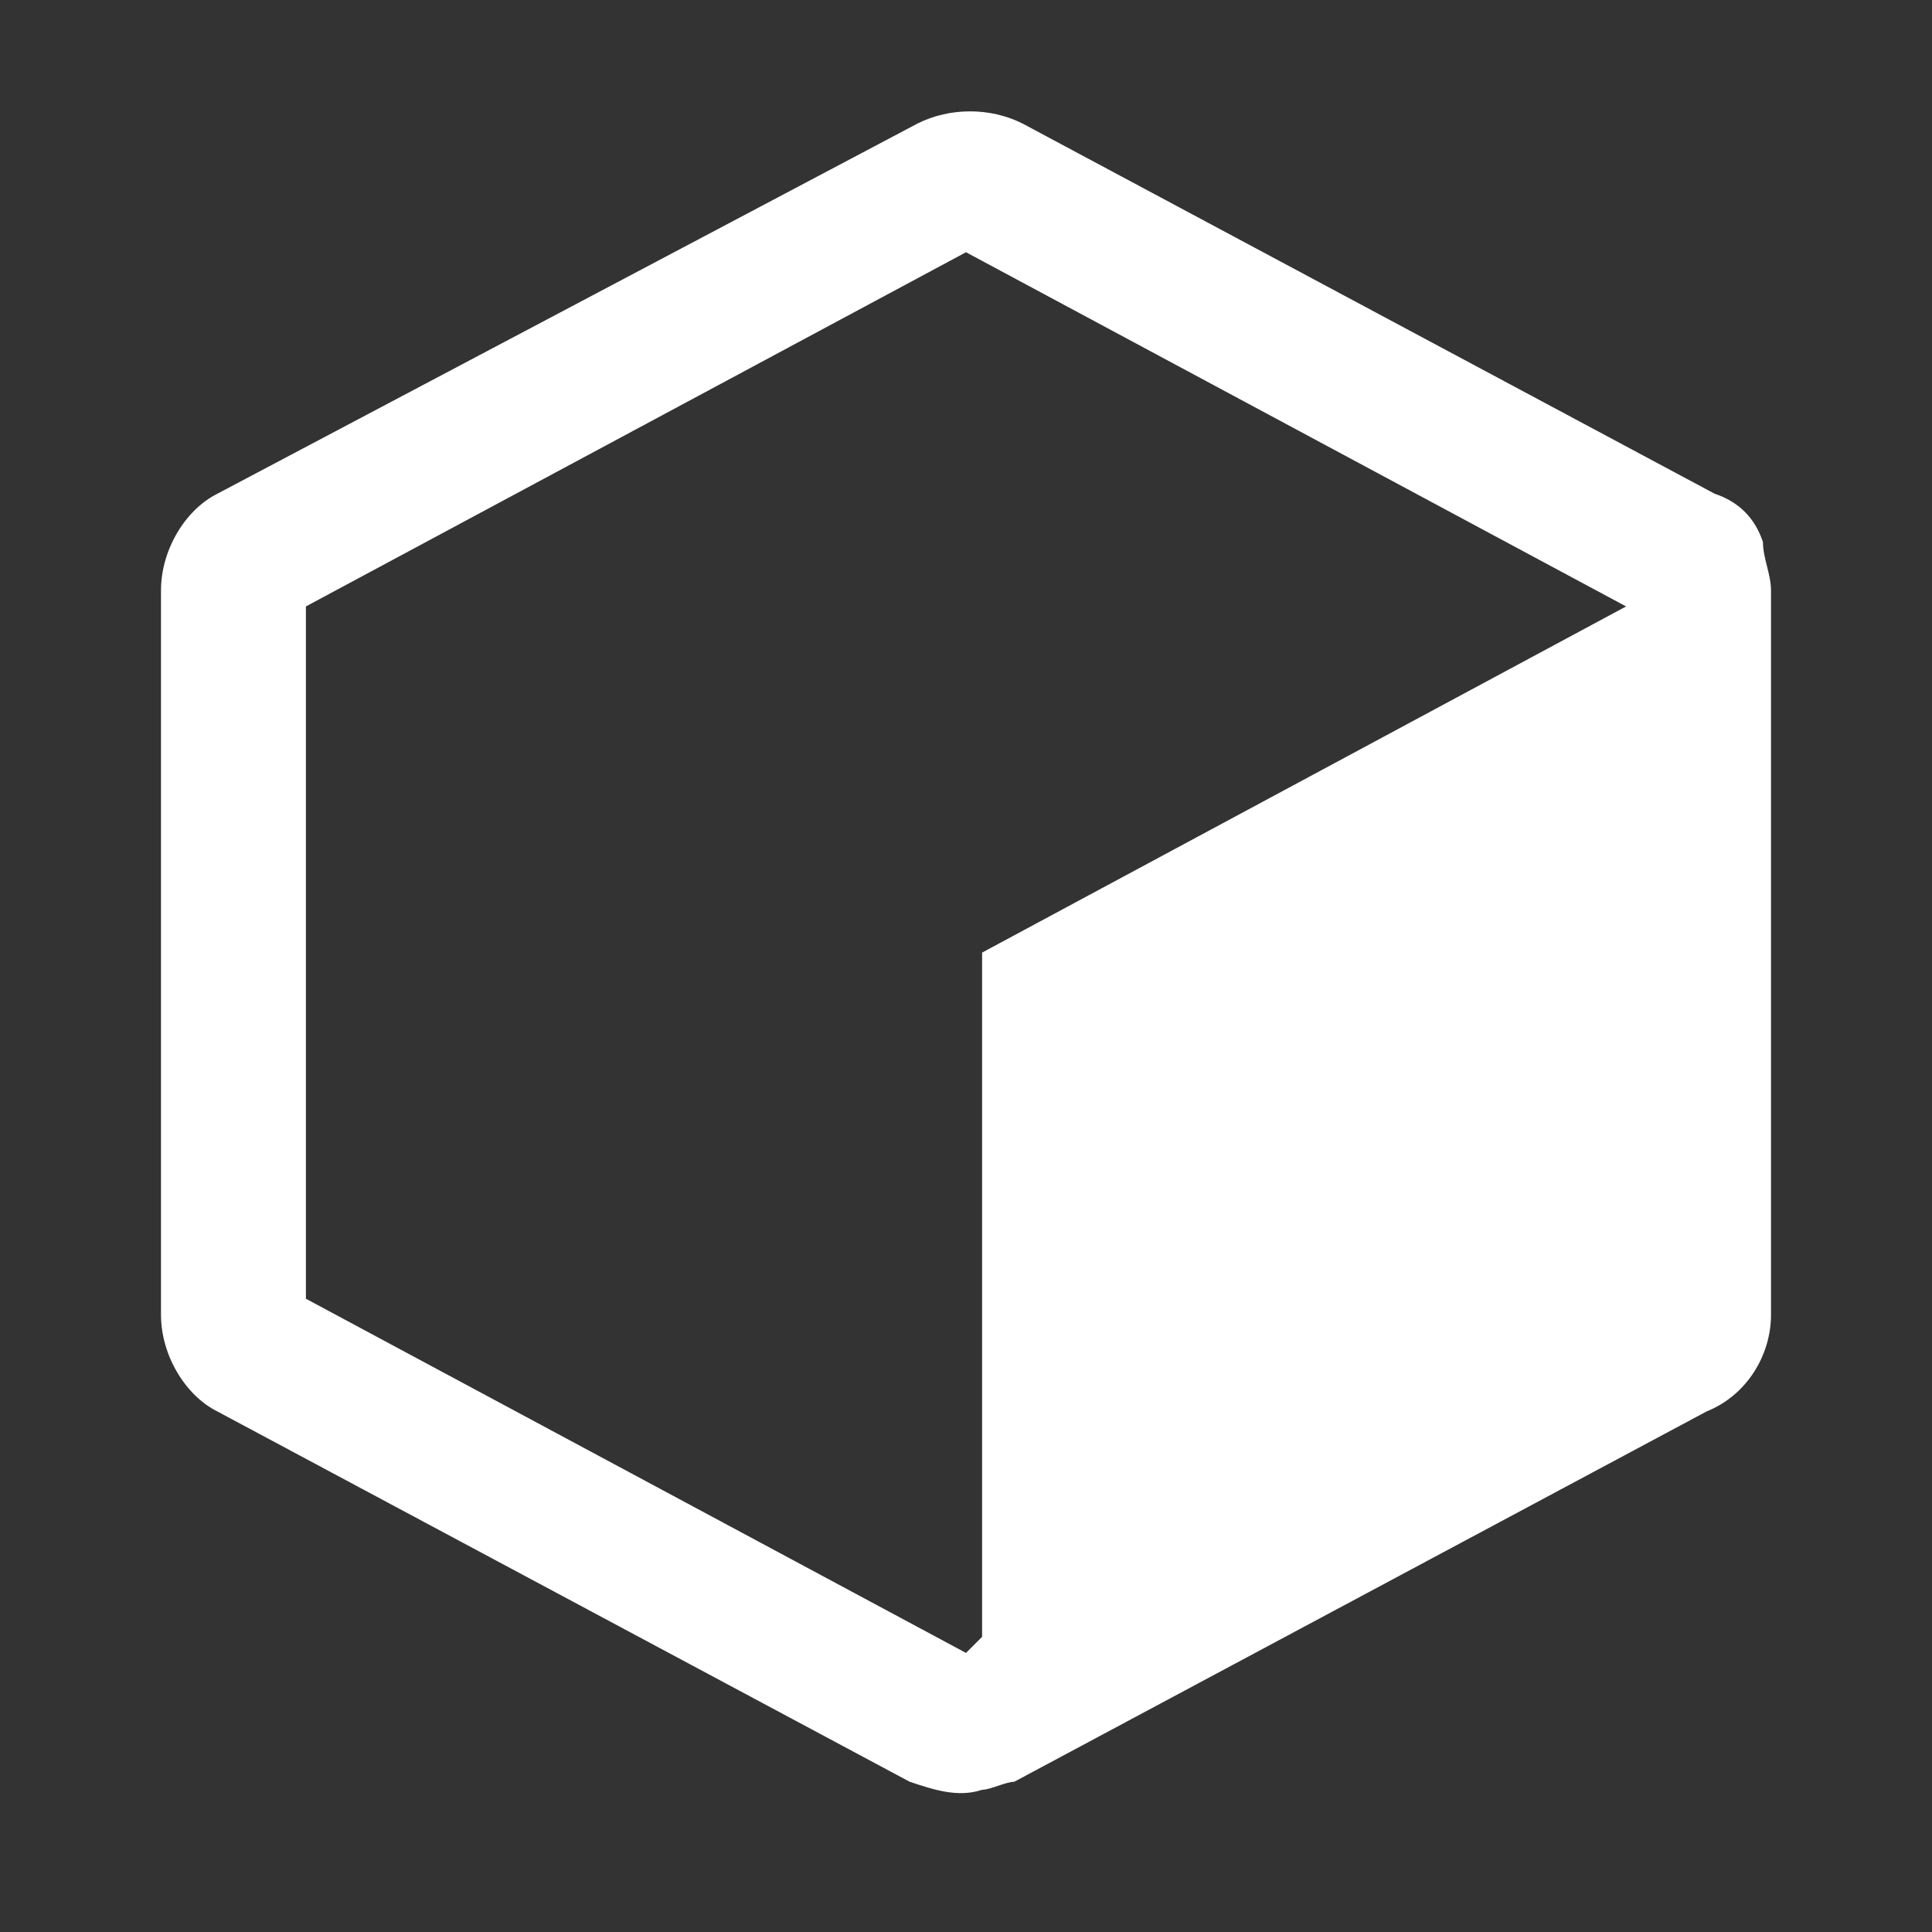 <svg height="48" width="48" xmlns:xlink="http://www.w3.org/1999/xlink" xmlns="http://www.w3.org/2000/svg" version="1.1" viewBox="0 0 1024 1024" class="icon"><rect x="0" y="0" width="1024" height="1024" fill="#333333" stroke="none"/><path fill="#ffffff" d="M934.4 287.289c-4.267-12.8-12.8-21.333-25.6-25.6l-366.933-196.267c-17.067-8.533-38.4-8.533-55.467 0L115.2 261.689C98.133 270.222 85.333 291.556 85.333 312.889v384c0 21.333 12.8 42.667 29.867 51.2l366.933 196.267c12.8 4.267 25.6 8.533 38.4 4.267 4.267 0 12.8-4.267 17.067-4.267l366.933-196.267c21.333-8.533 34.133-29.867 34.133-51.2V312.889c0-8.533-4.267-17.067-4.267-25.6z m-413.867 217.6V867.556l-8.533 8.533-349.867-187.733V321.422L512 133.689l349.867 187.733-341.333 183.467z"></path></svg>